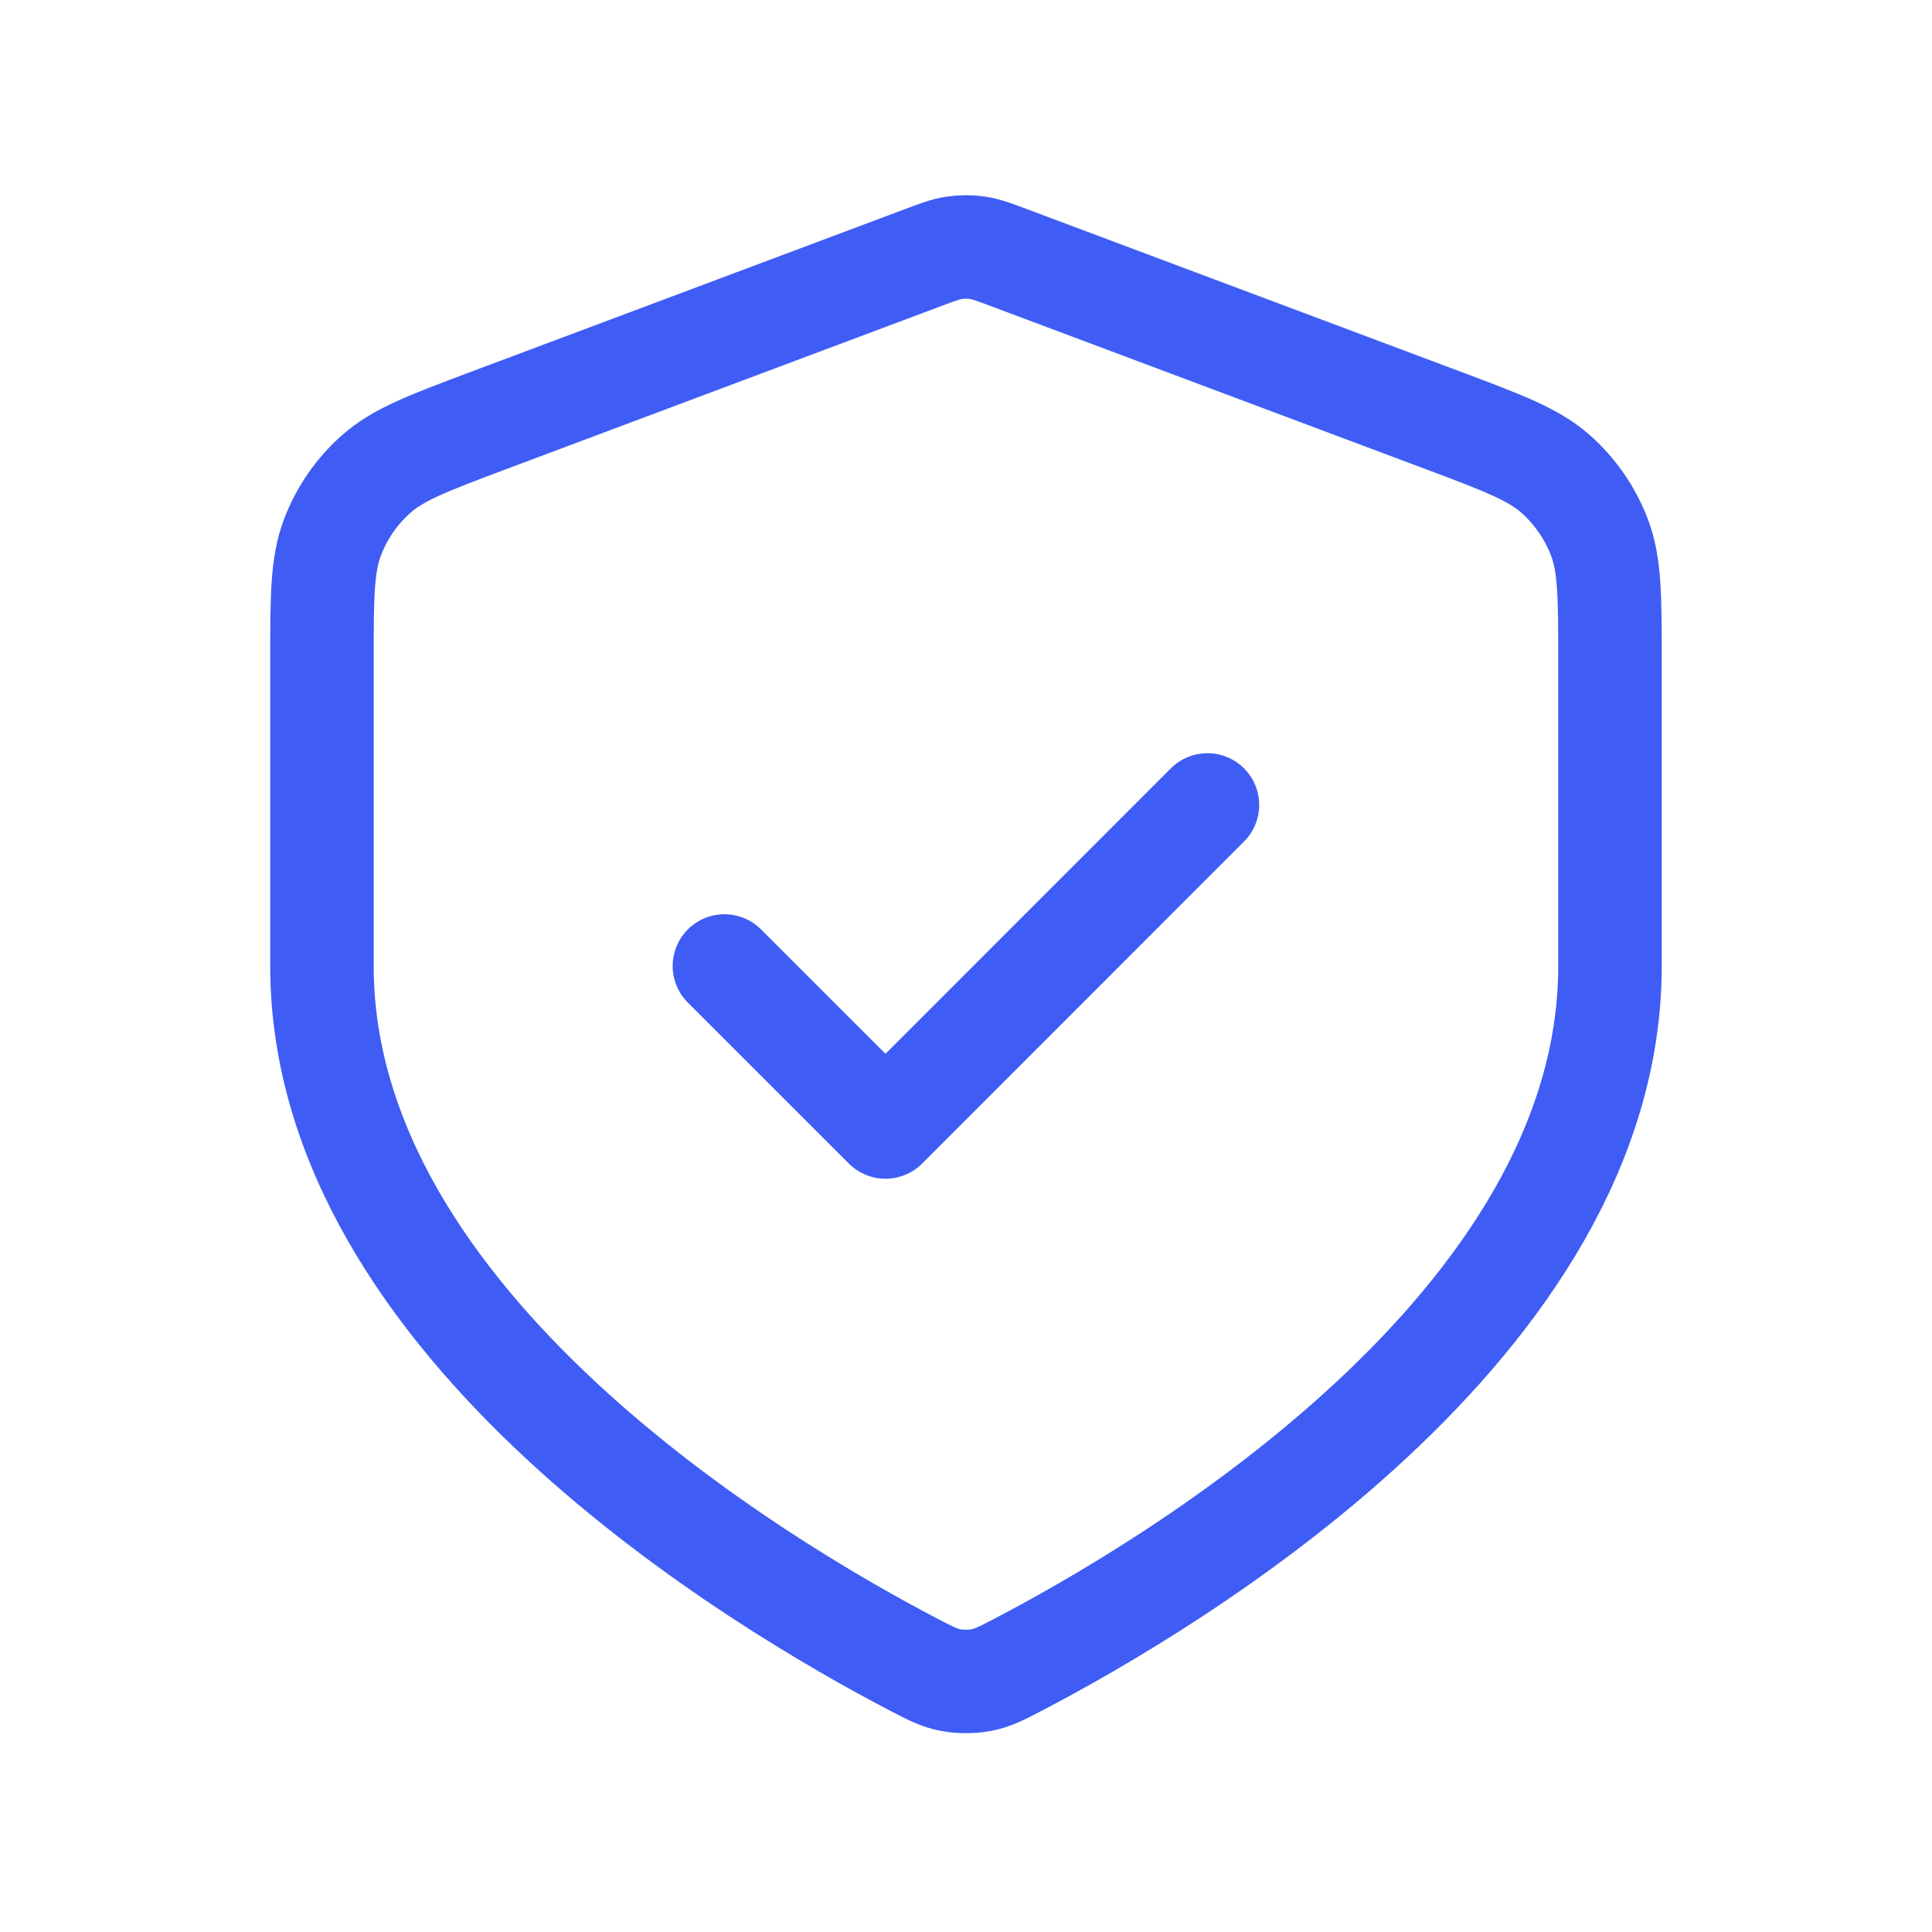 <svg width="28" height="28" viewBox="0 0 28 28" fill="none" xmlns="http://www.w3.org/2000/svg">
<path d="M10.499 14L12.833 16.333L17.499 11.666M23.333 14C23.333 19.204 16.963 22.976 14.748 24.13C14.508 24.255 14.388 24.317 14.222 24.349C14.093 24.375 13.906 24.375 13.777 24.349C13.61 24.317 13.491 24.255 13.251 24.13C11.036 22.976 4.666 19.204 4.666 14V9.587C4.666 8.654 4.666 8.188 4.819 7.787C4.953 7.433 5.172 7.117 5.457 6.866C5.778 6.583 6.215 6.419 7.088 6.091L13.344 3.746C13.586 3.655 13.708 3.609 13.832 3.591C13.943 3.575 14.056 3.575 14.166 3.591C14.291 3.609 14.412 3.655 14.655 3.746L20.91 6.091C21.784 6.419 22.22 6.583 22.542 6.866C22.826 7.117 23.045 7.433 23.18 7.787C23.333 8.188 23.333 8.654 23.333 9.587V14Z" stroke="#3F5DF4" stroke-width="1.5" stroke-linecap="round" stroke-linejoin="round"/>
</svg>
